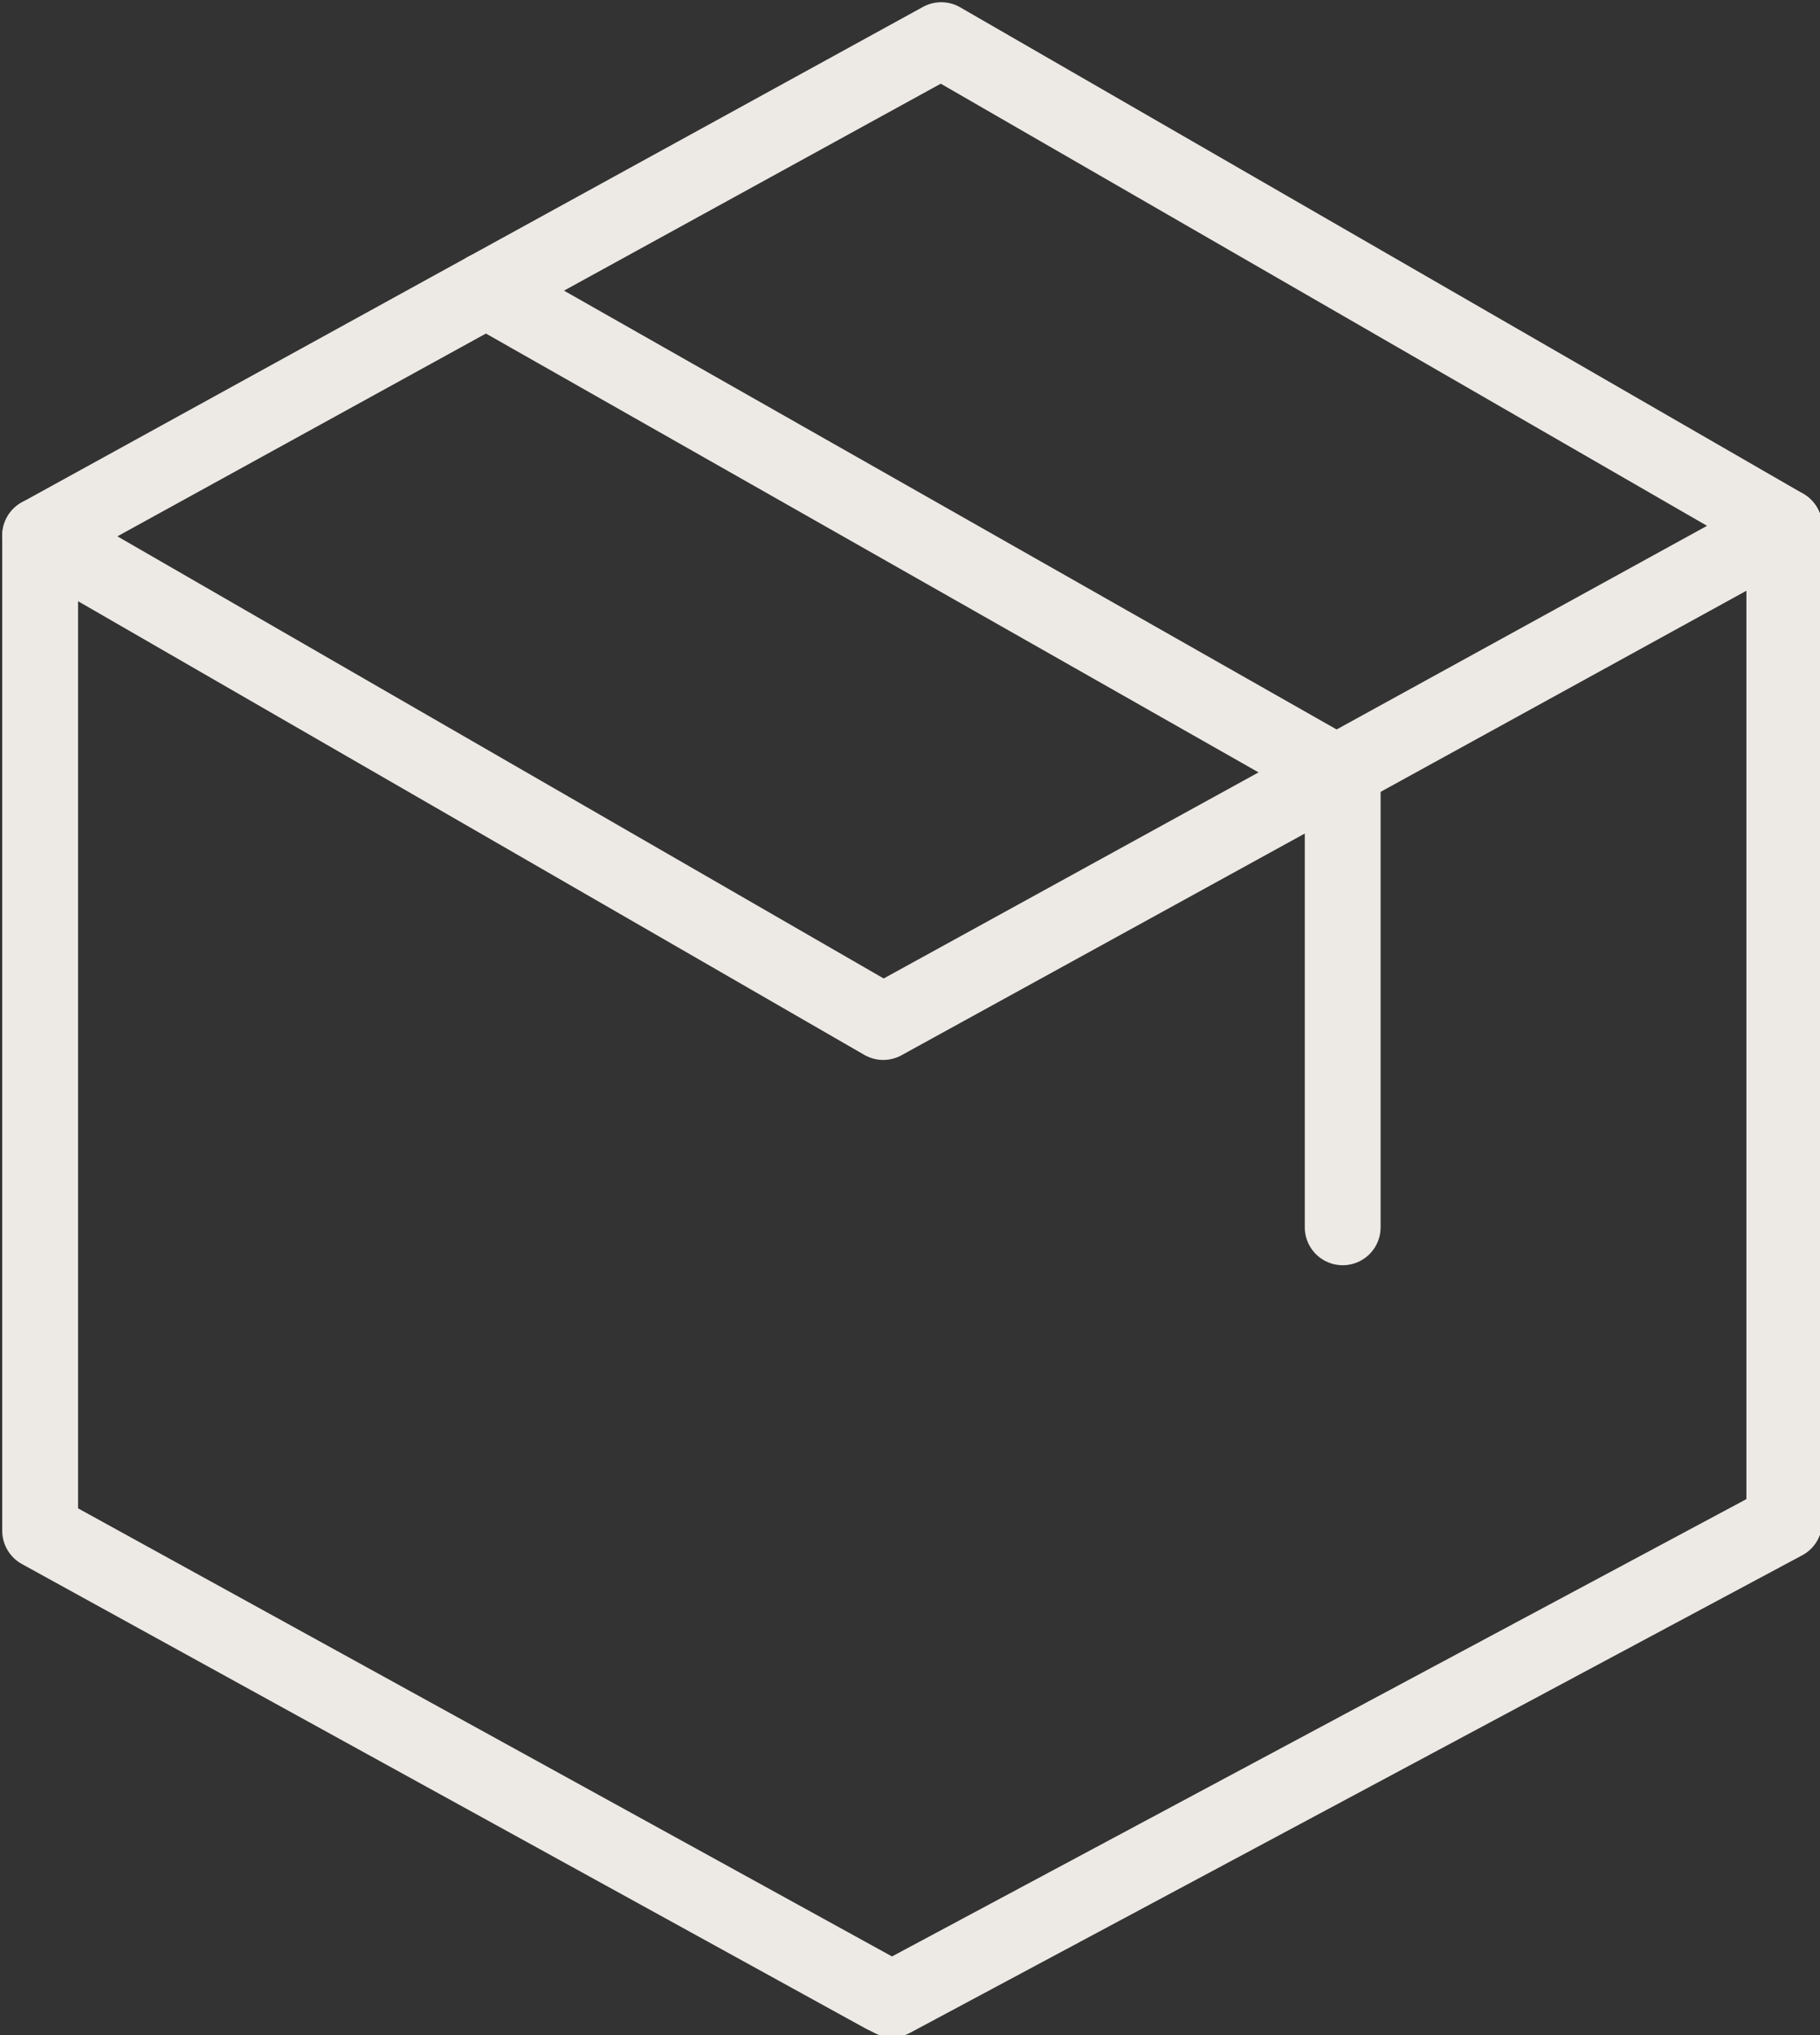 <?xml version="1.0" encoding="utf-8"?>
<!-- Generator: Adobe Illustrator 26.0.2, SVG Export Plug-In . SVG Version: 6.00 Build 0)  -->
<svg version="1.1" id="Layer_1" xmlns="http://www.w3.org/2000/svg" xmlns:xlink="http://www.w3.org/1999/xlink" x="0px" y="0px"
	 viewBox="0 0 40.8 45.6" style="enable-background:new 0 0 40.8 45.6;" xml:space="preserve">
<rect x="0" y="0" width="40.8" height="45.6" fill="#333333" stroke="none"/>
<style type="text/css">
	.st0{fill:none;stroke:#EDEAE6;stroke-width:1.7;stroke-linecap:round;stroke-linejoin:round;}
</style>
<g id="Layer_2_00000091729322471580855750000005089541923227363495_">
	<g id="Layer_1-2">
		<g id="Layer_3">
			<polygon class="st0" points="19.8,22.9 0.9,12 10.9,6.5 21.1,0.9 40,11.8 			"/>
			<polyline class="st0" points="40,11.8 40,34.1 20,44.8 19.8,44.7 0.9,34.3 0.9,12 			"/>
			<polyline class="st0" points="10.9,6.5 30.1,17.4 30.1,27.5 			"/>
		</g>
	</g>
</g>
</svg>
